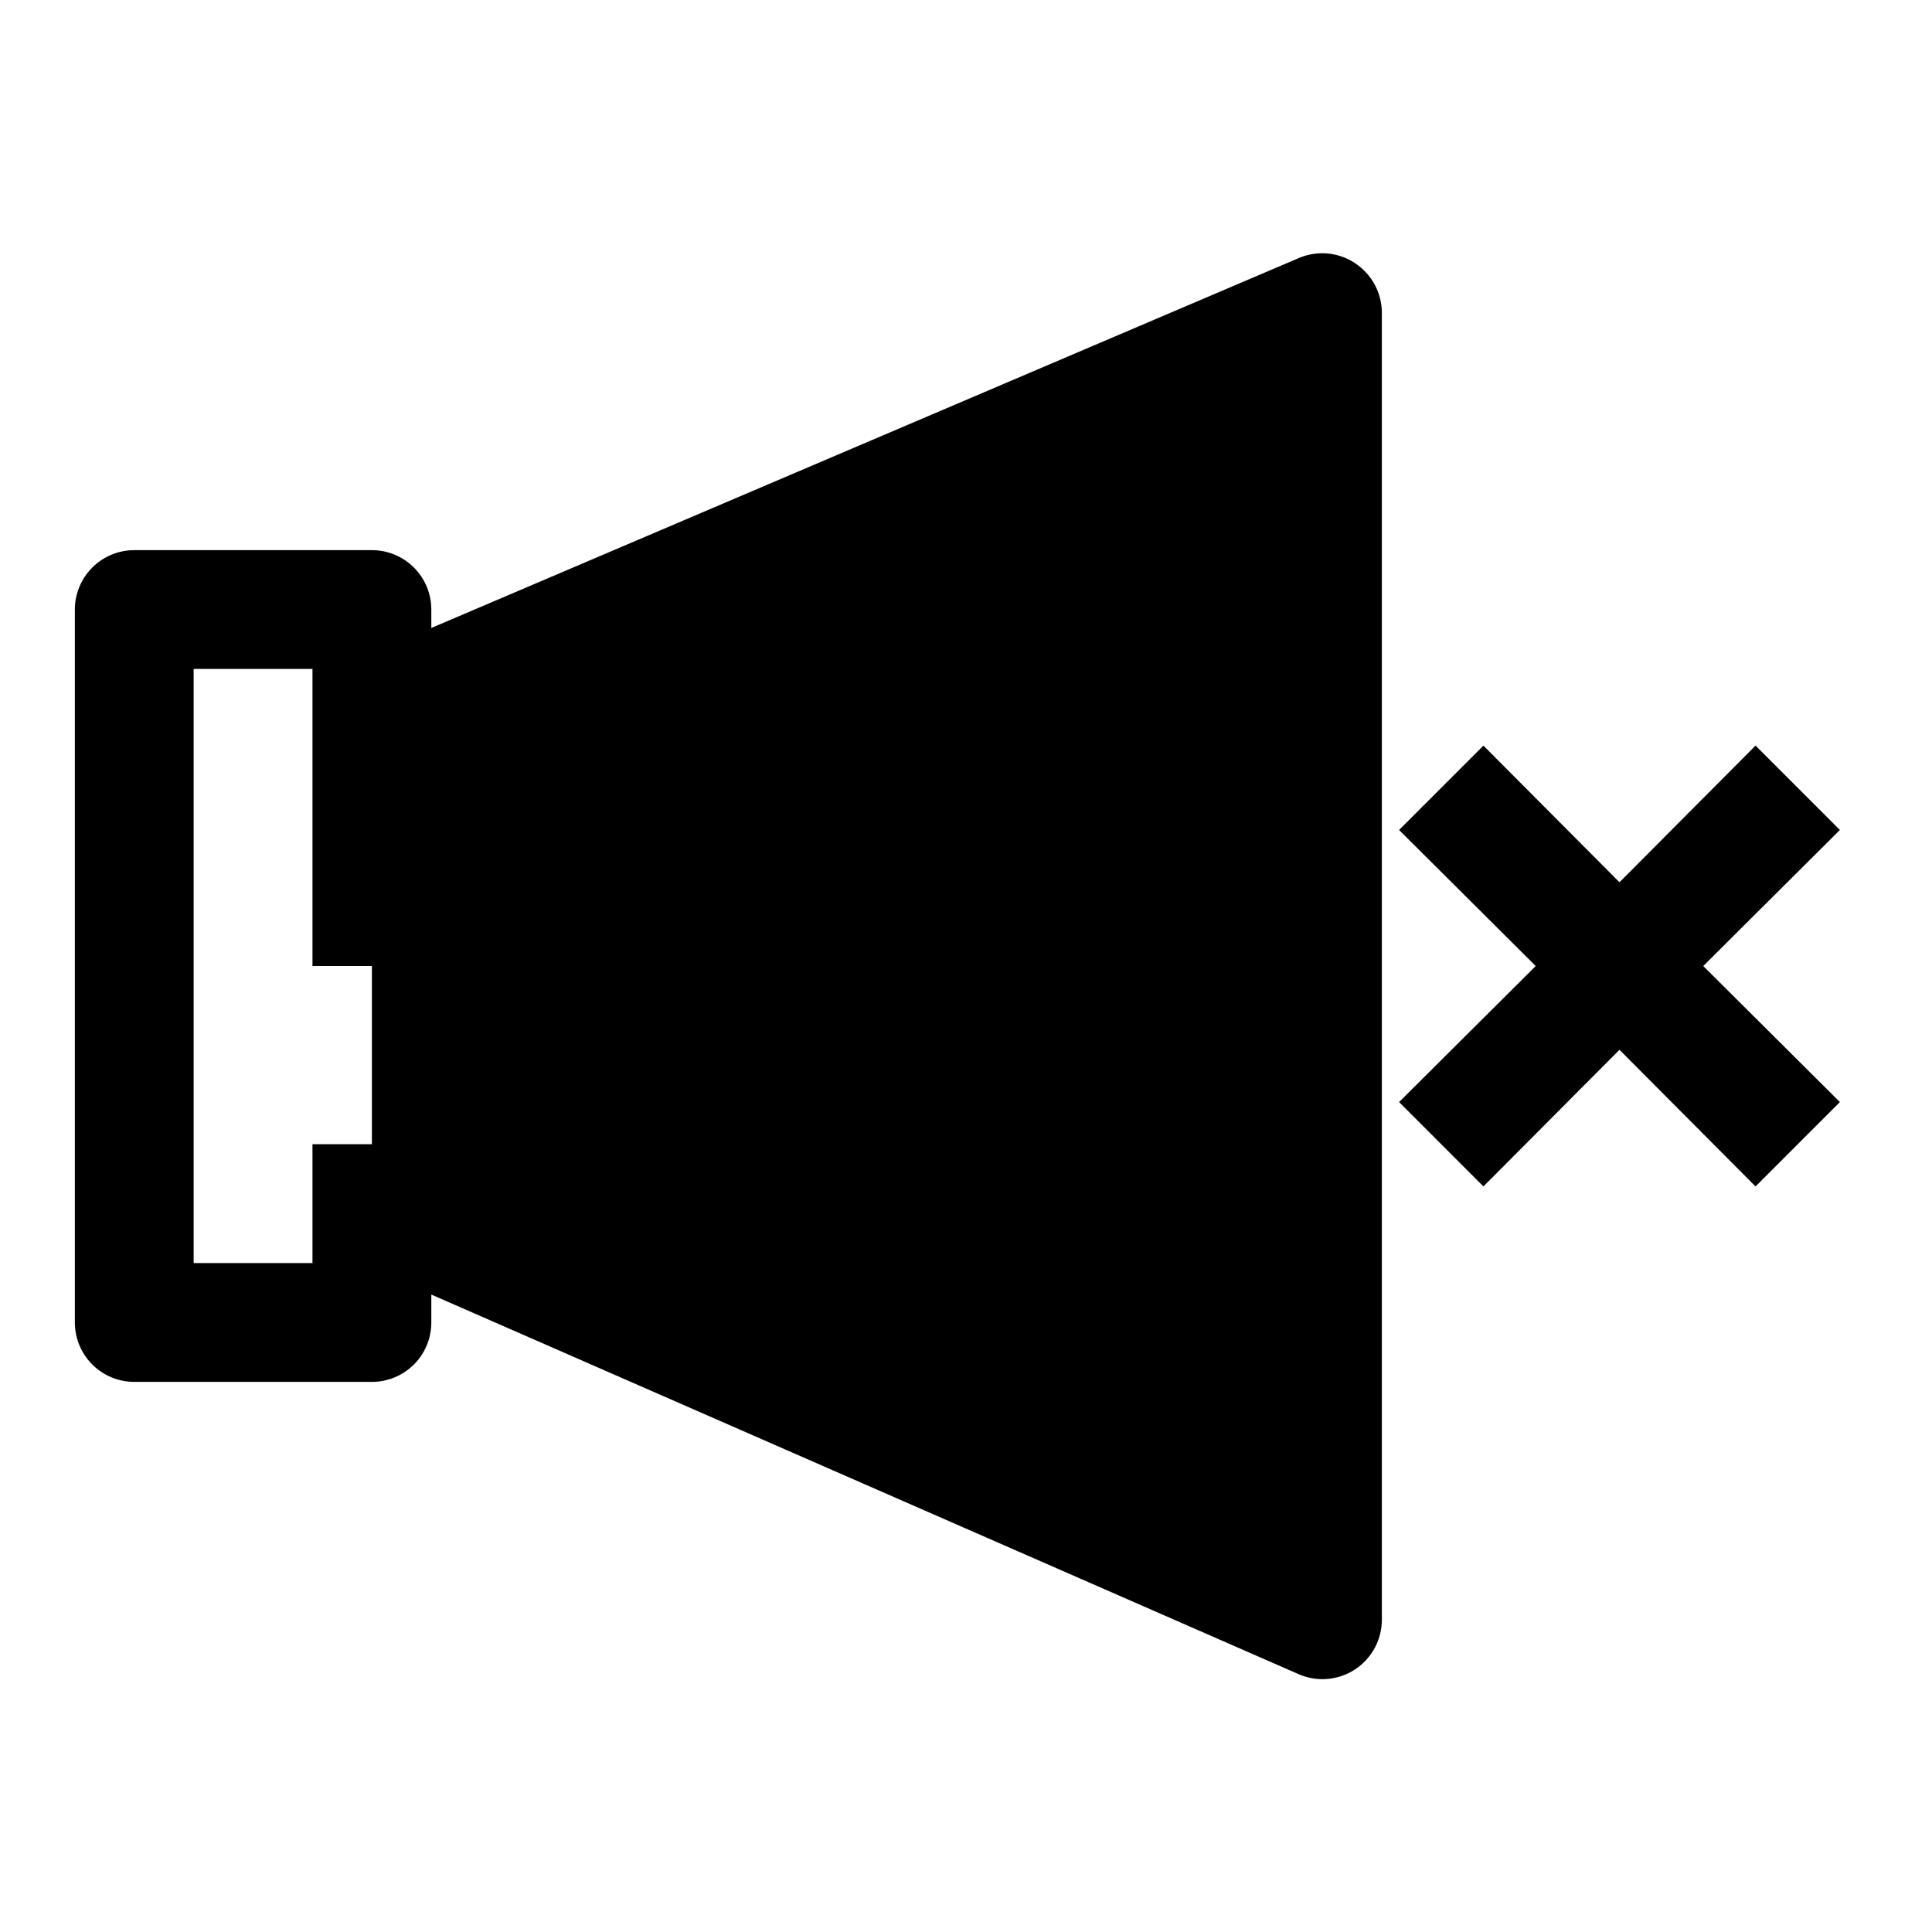 <?xml version="1.0" encoding="UTF-8"?>
<!-- Uploaded to: ICON Repo, www.svgrepo.com, Generator: ICON Repo Mixer Tools -->
<svg fill="#000000" width="800px" height="800px" version="1.1" viewBox="144 144 512 512" xmlns="http://www.w3.org/2000/svg">
 <g>
  <path d="m631.59 363.95-22.355-22.355-36.055 36.211-36.055-36.211-22.355 22.355 36.211 36.055-36.211 36.051 22.355 22.359 36.055-36.211 36.055 36.211 22.355-22.359-36.211-36.051z"/>
  <path d="m503.12 213.75c-4.383-2.918-9.938-3.449-14.797-1.418l-230.02 98.086v-4.879c0-4.176-1.656-8.18-4.609-11.133s-6.957-4.613-11.133-4.613h-62.977c-4.176 0-8.18 1.66-11.133 4.613s-4.613 6.957-4.613 11.133v188.93c0 4.176 1.66 8.184 4.613 11.133 2.953 2.953 6.957 4.613 11.133 4.613h62.977c4.176 0 8.18-1.66 11.133-4.613 2.953-2.949 4.609-6.957 4.609-11.133v-7.398l229.86 100.61c4.879 2.129 10.5 1.648 14.945-1.273s7.117-7.891 7.098-13.211v-346.37c-0.027-5.266-2.688-10.168-7.086-13.066zm-276.31 264.97h-31.488v-157.44h31.488v78.719l15.746 0.004v47.23h-15.746z"/>
 </g>
</svg>